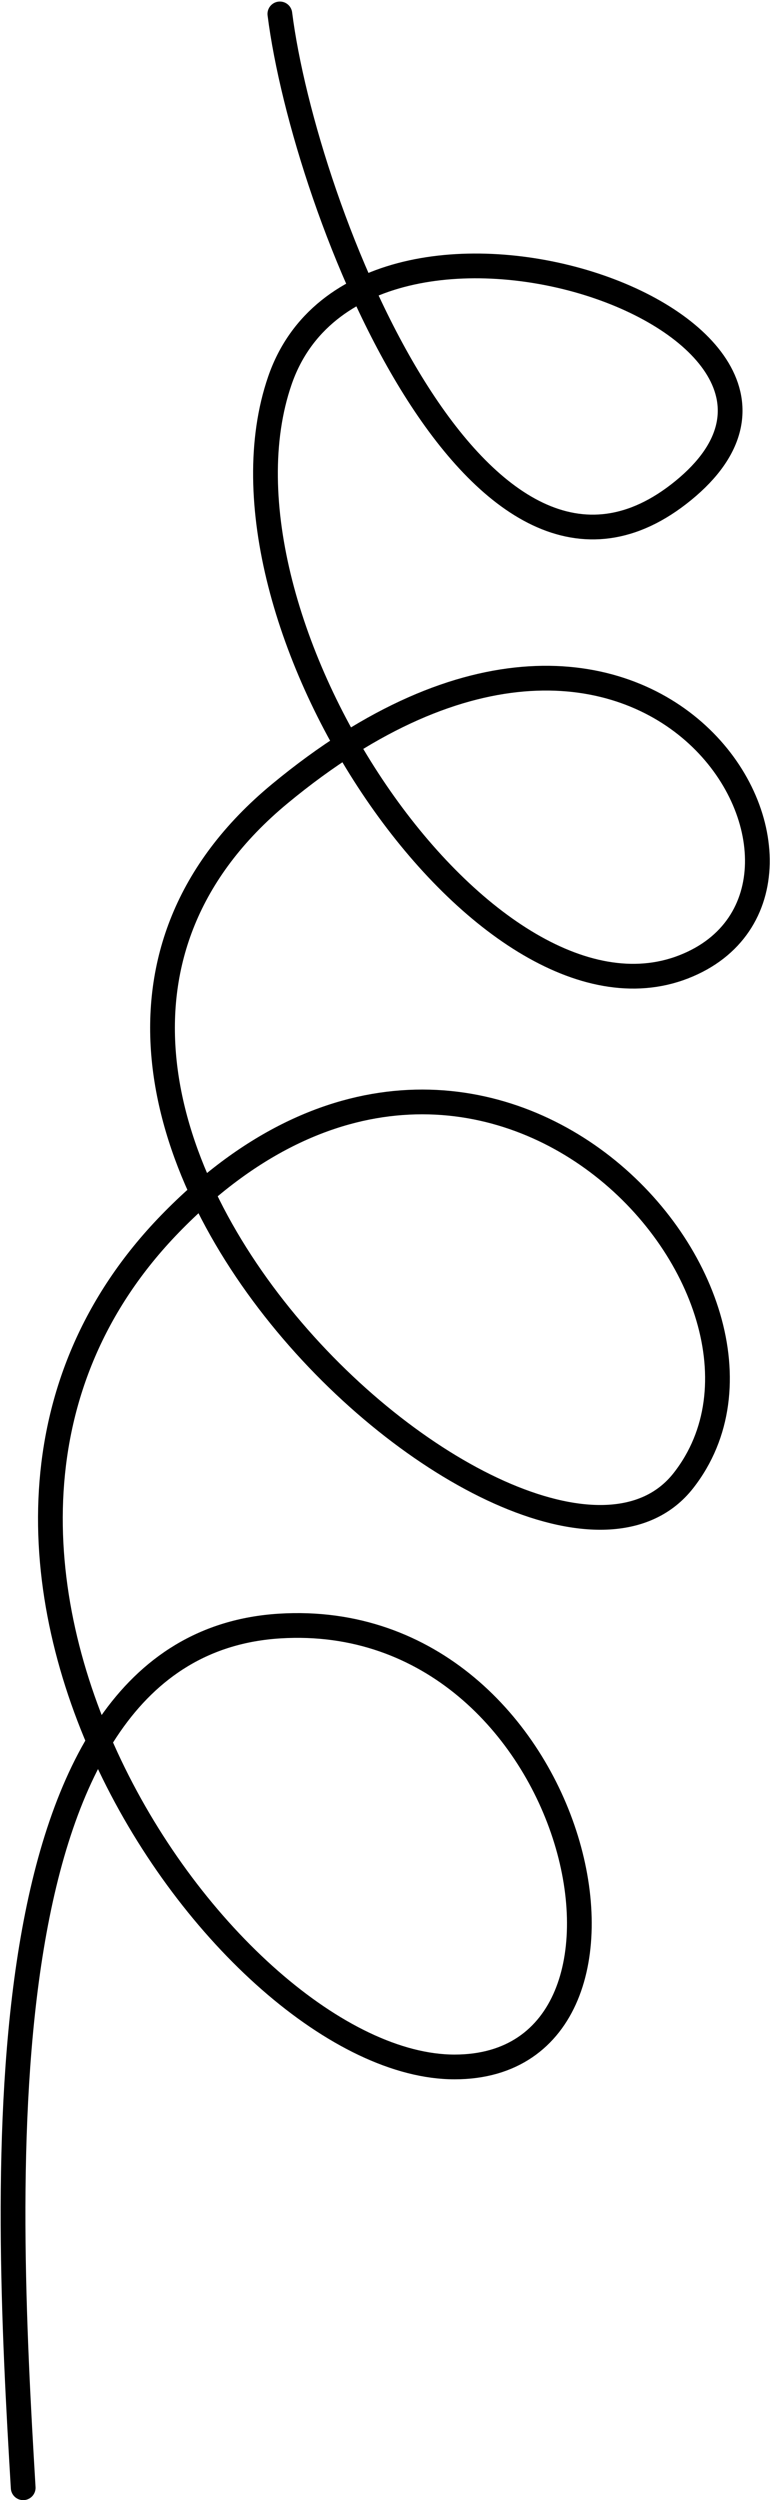 <?xml version="1.0" encoding="UTF-8"?> <svg xmlns="http://www.w3.org/2000/svg" width="249" height="808" viewBox="0 0 249 808" fill="none"> <path d="M90.5 4.5C98.5 67.667 155 212.5 221 158.5C287 104.5 117 46 90.5 123C64 200 156.5 337.5 221 312.5C285.5 287.5 212 156 90.5 256.5C-31 357 174 538.5 221 478.5C268 418.5 155.5 292 55 395.5C-45.5 499 73 668 147 668C221 668 188 519.5 90.5 525.5C-7 531.5 1.5 703.5 7.5 804" stroke="black" stroke-width="8" stroke-linecap="round"></path> </svg> 